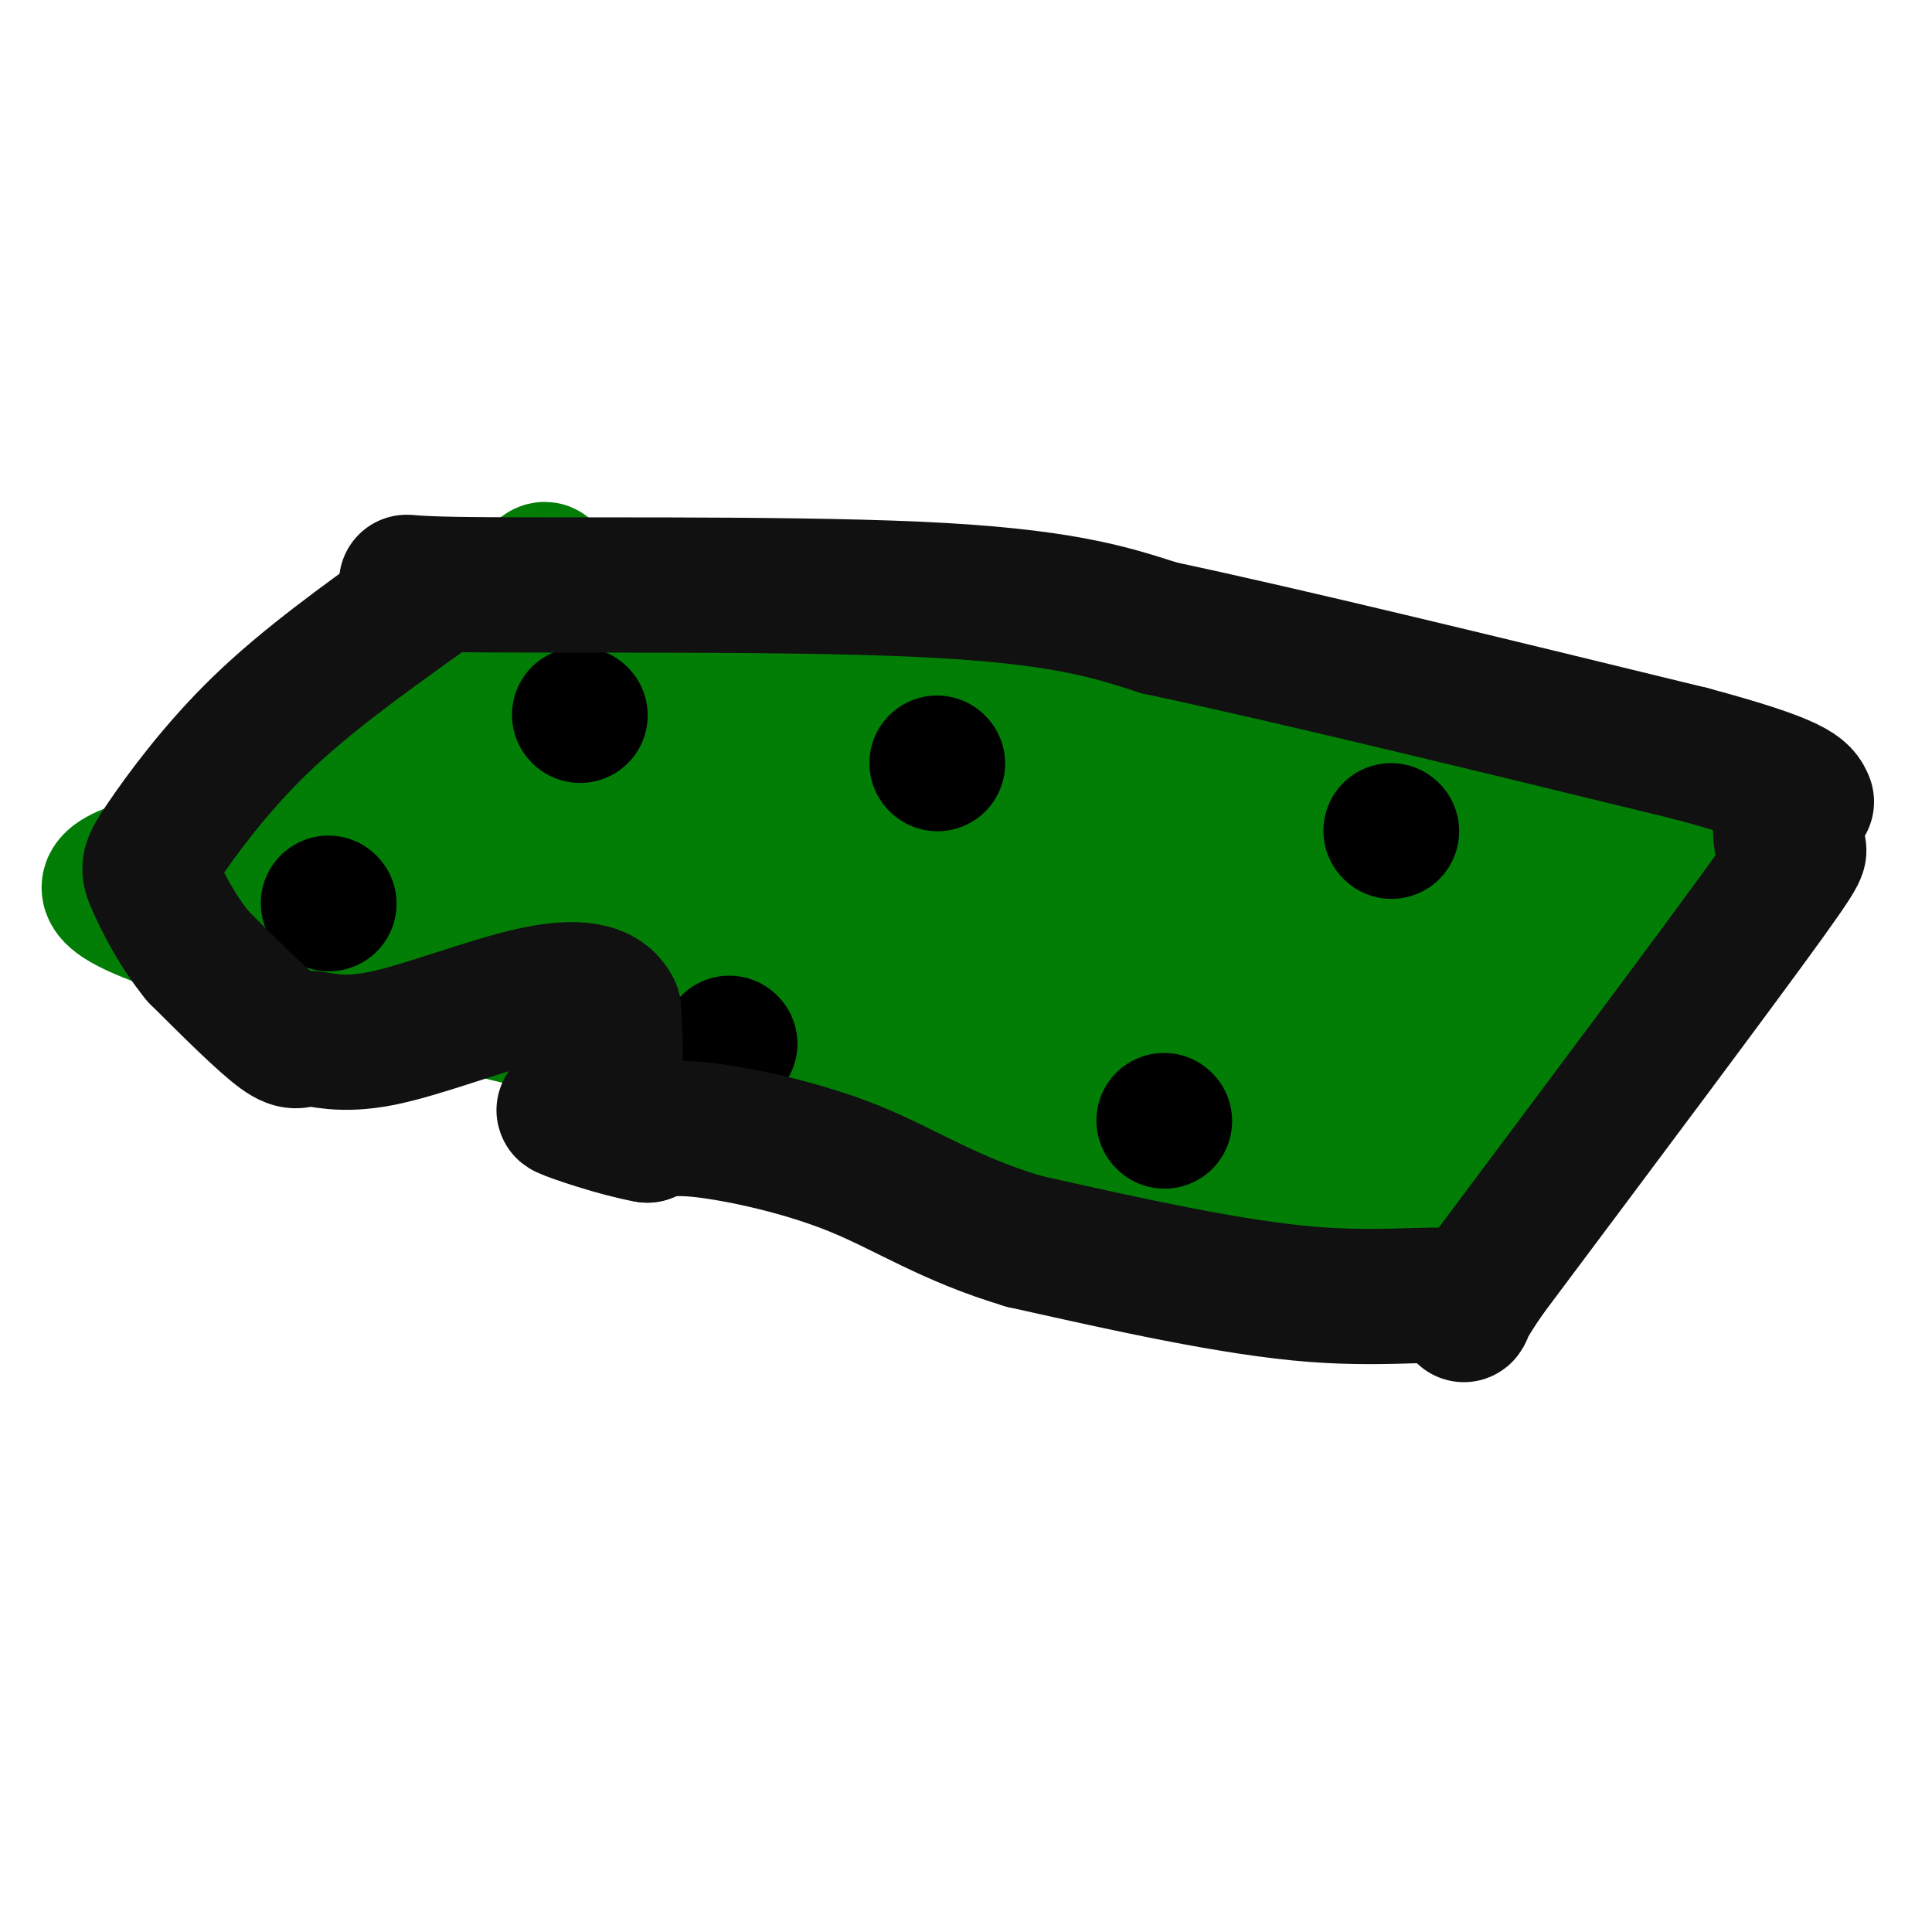 <svg viewBox='0 0 400 400' version='1.1' xmlns='http://www.w3.org/2000/svg' xmlns:xlink='http://www.w3.org/1999/xlink'><g fill='none' stroke='#027D06' stroke-width='28' stroke-linecap='round' stroke-linejoin='round'><path d='M100,137c94.217,4.164 188.434,8.329 222,15c33.566,6.671 6.482,15.850 -11,35c-17.482,19.150 -25.360,48.271 -28,60c-2.640,11.729 -0.040,6.065 -7,2c-6.960,-4.065 -23.480,-6.533 -40,-9'/><path d='M236,240c-53.344,-11.829 -166.703,-36.902 -201,-49c-34.297,-12.098 10.467,-11.222 39,-26c28.533,-14.778 40.836,-45.209 39,-47c-1.836,-1.791 -17.810,25.060 -27,38c-9.190,12.940 -11.595,11.970 -14,11'/><path d='M72,167c-6.442,5.921 -15.548,15.224 -10,7c5.548,-8.224 25.749,-33.974 27,-31c1.251,2.974 -16.448,34.674 -17,39c-0.552,4.326 16.044,-18.720 19,-20c2.956,-1.280 -7.727,19.206 -16,28c-8.273,8.794 -14.137,5.897 -20,3'/><path d='M55,193c6.947,0.212 34.316,-0.758 86,9c51.684,9.758 127.684,30.242 152,39c24.316,8.758 -3.053,5.788 -13,-1c-9.947,-6.788 -2.474,-17.394 5,-28'/><path d='M285,212c7.308,-9.609 23.078,-19.632 29,-24c5.922,-4.368 1.996,-3.082 0,-4c-1.996,-0.918 -2.061,-4.040 -8,1c-5.939,5.040 -17.753,18.241 -22,21c-4.247,2.759 -0.928,-4.926 4,-14c4.928,-9.074 11.464,-19.537 18,-30'/><path d='M306,162c-3.510,9.272 -21.286,47.451 -20,47c1.286,-0.451 21.633,-39.533 14,-41c-7.633,-1.467 -43.247,34.682 -49,38c-5.753,3.318 18.356,-26.195 28,-37c9.644,-10.805 4.822,-2.903 0,5'/><path d='M279,174c-0.197,8.184 -0.688,26.143 -5,40c-4.312,13.857 -12.444,23.611 -6,12c6.444,-11.611 27.466,-44.588 21,-46c-6.466,-1.412 -40.419,28.739 -49,32c-8.581,3.261 8.209,-20.370 25,-44'/><path d='M265,168c-6.600,2.732 -35.600,31.561 -45,37c-9.400,5.439 0.802,-12.512 12,-23c11.198,-10.488 23.393,-13.512 15,-14c-8.393,-0.488 -37.375,1.561 -55,0c-17.625,-1.561 -23.893,-6.732 -35,-9c-11.107,-2.268 -27.054,-1.634 -43,-1'/><path d='M114,158c5.171,0.199 39.599,1.196 89,9c49.401,7.804 113.776,22.414 134,30c20.224,7.586 -3.703,8.147 -53,4c-49.297,-4.147 -123.965,-13.001 -138,-16c-14.035,-2.999 32.561,-0.143 50,1c17.439,1.143 5.719,0.571 -6,0'/><path d='M190,186c-5.367,-1.926 -15.783,-6.743 -41,-9c-25.217,-2.257 -65.233,-1.956 -68,-2c-2.767,-0.044 31.717,-0.435 74,4c42.283,4.435 92.367,13.696 108,17c15.633,3.304 -3.183,0.652 -22,-2'/><path d='M241,194c-5.333,-0.333 -7.667,-0.167 -10,0'/><path d='M352,166c1.369,4.994 2.738,9.988 -5,22c-7.738,12.012 -24.583,31.042 -34,39c-9.417,7.958 -11.405,4.845 -13,7c-1.595,2.155 -2.798,9.577 -4,17'/><path d='M296,251c-0.833,3.000 -0.917,2.000 -1,1'/></g>
<g fill='none' stroke='#000000' stroke-width='28' stroke-linecap='round' stroke-linejoin='round'><path d='M68,187c0.000,0.000 0.100,0.100 0.1,0.1'/><path d='M120,148c0.000,0.000 0.100,0.100 0.1,0.1'/><path d='M151,216c0.000,0.000 0.100,0.100 0.1,0.1'/><path d='M194,158c0.000,0.000 0.100,0.100 0.1,0.1'/><path d='M241,232c0.000,0.000 0.100,0.100 0.1,0.1'/><path d='M288,172c0.000,0.000 0.100,0.100 0.1,0.1'/></g>
<g fill='none' stroke='#111111' stroke-width='28' stroke-linecap='round' stroke-linejoin='round'><path d='M369,164c-0.422,5.689 -0.844,11.378 1,12c1.844,0.622 5.956,-3.822 -4,10c-9.956,13.822 -33.978,45.911 -58,78'/><path d='M308,264c-8.976,13.131 -2.417,6.958 -5,5c-2.583,-1.958 -14.310,0.298 -31,-1c-16.690,-1.298 -38.345,-6.149 -60,-11'/><path d='M212,257c-15.500,-4.607 -24.250,-10.625 -35,-15c-10.750,-4.375 -23.500,-7.107 -31,-8c-7.500,-0.893 -9.750,0.054 -12,1'/><path d='M134,235c-6.155,-1.083 -15.542,-4.292 -17,-5c-1.458,-0.708 5.012,1.083 8,-2c2.988,-3.083 2.494,-11.042 2,-19'/><path d='M127,209c-1.892,-4.174 -7.623,-5.110 -17,-3c-9.377,2.110 -22.400,7.267 -31,9c-8.600,1.733 -12.777,0.044 -15,0c-2.223,-0.044 -2.492,1.559 -6,-1c-3.508,-2.559 -10.254,-9.279 -17,-16'/><path d='M41,198c-4.576,-5.627 -7.515,-11.694 -9,-15c-1.485,-3.306 -1.515,-3.852 2,-9c3.515,-5.148 10.576,-14.900 20,-24c9.424,-9.100 21.212,-17.550 33,-26'/><path d='M87,124c1.571,-4.667 -11.000,-3.333 7,-3c18.000,0.333 66.571,-0.333 96,1c29.429,1.333 39.714,4.667 50,8'/><path d='M240,130c26.667,5.667 68.333,15.833 110,26'/><path d='M350,156c22.333,6.000 23.167,8.000 24,10'/></g>
</svg>